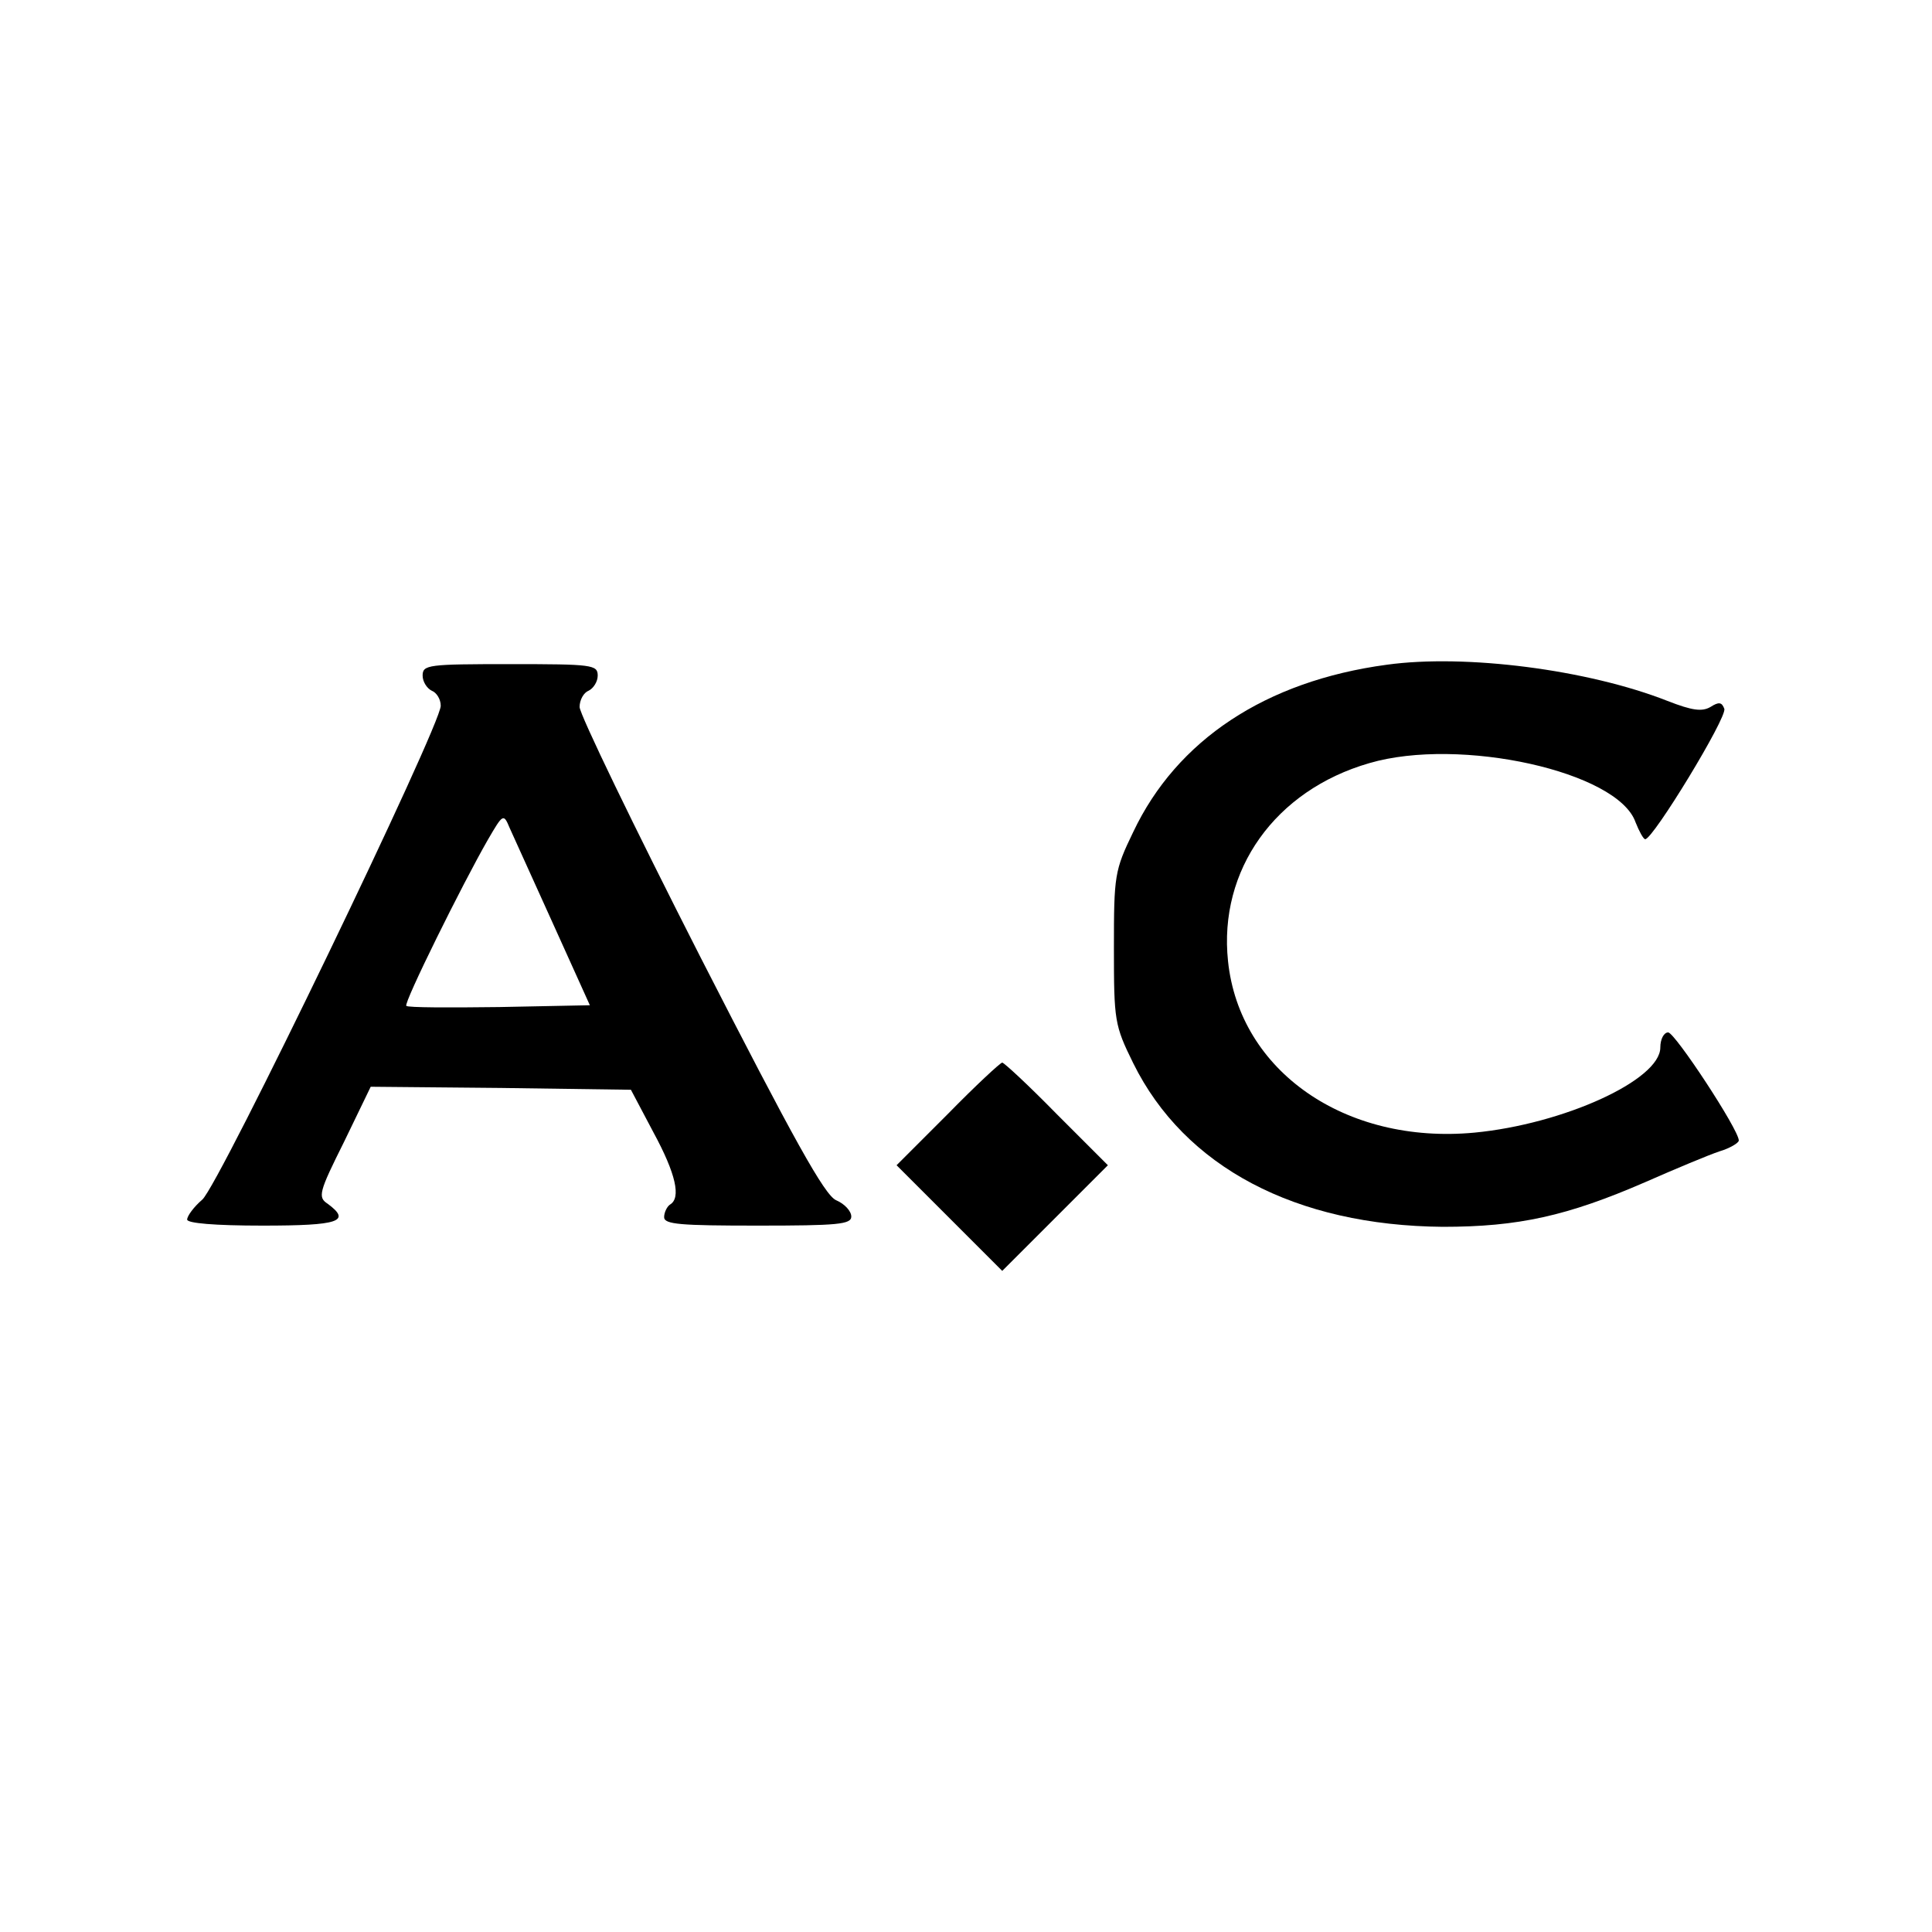 <?xml version="1.0" standalone="no"?>
<!DOCTYPE svg PUBLIC "-//W3C//DTD SVG 20010904//EN"
 "http://www.w3.org/TR/2001/REC-SVG-20010904/DTD/svg10.dtd">
<svg version="1.0" xmlns="http://www.w3.org/2000/svg"
 width="320pt" height="320pt" viewBox="0 0 320 320"
 preserveAspectRatio="xMidYMid meet">
<g transform="translate(0,320) scale(0.1,-0.1)"
fill="#000000" stroke="none">
<path d="M2297 2099 c-201 -27 -348 -125 -420 -277 -31 -64 -32 -72 -32 -192
0 -121 1 -128 32 -191 85 -172 269 -269 513 -271 125 0 206 18 335 74 50 22
105 45 123 51 17 5 32 14 32 18 0 18 -106 179 -117 179 -7 0 -13 -11 -13 -25
0 -54 -161 -127 -308 -141 -214 -20 -389 102 -408 284 -16 151 78 283 234 328
150 44 412 -14 441 -98 6 -15 13 -28 16 -28 13 0 136 202 131 216 -4 11 -9 12
-23 3 -14 -8 -30 -6 -71 10 -132 52 -335 78 -465 60z"/>
<path d="M700 2081 c0 -10 7 -21 15 -25 8 -3 15 -14 15 -25 0 -33 -367 -794
-395 -818 -14 -12 -25 -27 -25 -33 0 -6 45 -10 125 -10 127 0 147 7 108 36
-17 11 -15 19 27 103 l44 91 216 -2 215 -3 37 -70 c38 -70 46 -109 28 -120 -5
-3 -10 -13 -10 -21 0 -12 27 -14 155 -14 132 0 155 2 155 15 0 9 -11 21 -25
27 -19 8 -70 100 -225 403 -110 216 -200 402 -200 414 0 12 7 24 15 27 8 4 15
15 15 25 0 18 -9 19 -145 19 -136 0 -145 -1 -145 -19z m216 -411 l61 -135
-150 -3 c-82 -1 -152 -1 -154 2 -5 4 93 202 135 275 25 43 26 44 36 20 6 -13
38 -84 72 -159z"/>
<path d="M1570 1355 l-85 -85 88 -88 87 -87 87 87 88 88 -85 85 c-46 47 -87
85 -90 85 -3 0 -44 -38 -90 -85z"/>
</g>
</svg>
